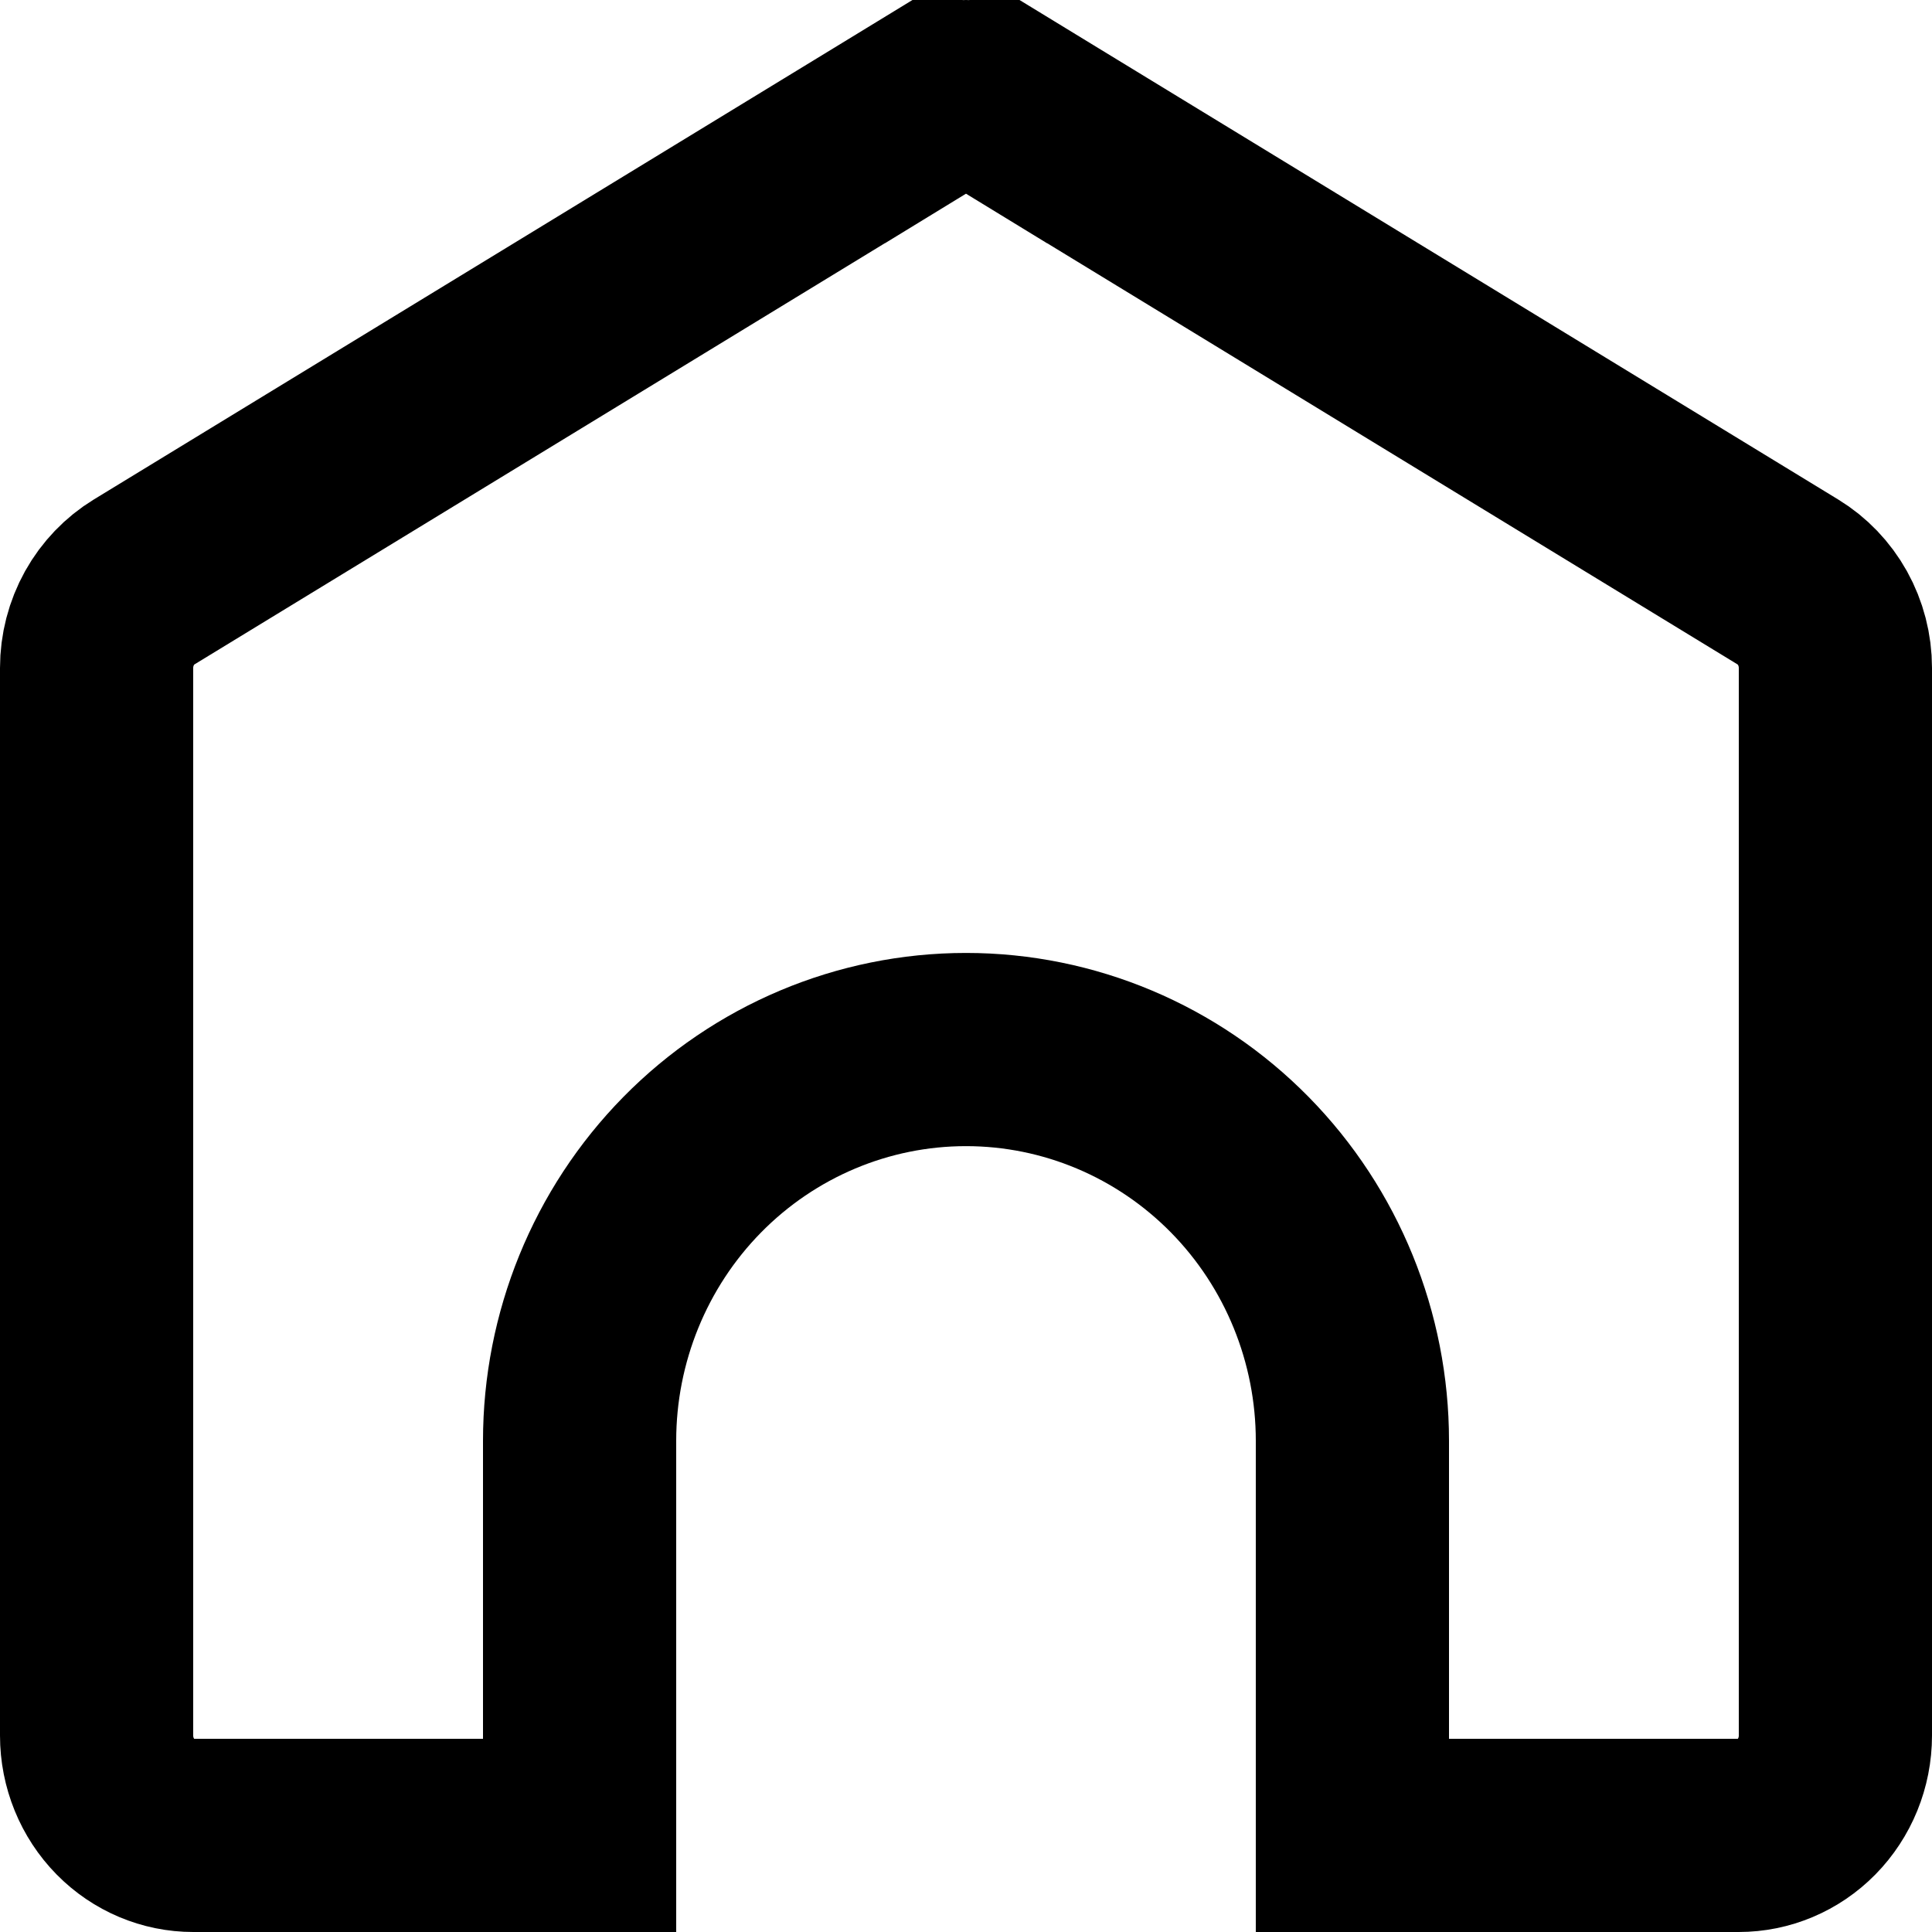 <svg xmlns="http://www.w3.org/2000/svg" width="50" height="50" viewBox="0 0 50 50" fill="none"><path d="M23.73 2.859L22.427 0.725L23.73 2.859C24.116 2.623 24.555 2.5 25 2.5C25.445 2.5 25.884 2.623 26.27 2.859L27.573 0.725L26.27 2.859L46.27 15.061C46.639 15.286 46.949 15.608 47.167 15.998C47.384 16.389 47.5 16.833 47.5 17.287V44.916C47.5 45.614 47.227 46.276 46.753 46.758C46.281 47.238 45.649 47.5 45 47.5H35V37.289C35 34.617 33.956 32.045 32.086 30.143C30.214 28.24 27.666 27.162 25 27.162C22.334 27.162 19.786 28.24 17.914 30.143C16.044 32.045 15 34.617 15 37.289V47.5H5C4.351 47.5 3.719 47.238 3.247 46.758C2.773 46.276 2.5 45.614 2.5 44.916V17.287C2.5 16.833 2.616 16.389 2.833 15.998C3.051 15.608 3.361 15.286 3.73 15.061C3.73 15.061 3.73 15.061 3.73 15.061L23.73 2.859Z" stroke="black" stroke-width="5"></path></svg>